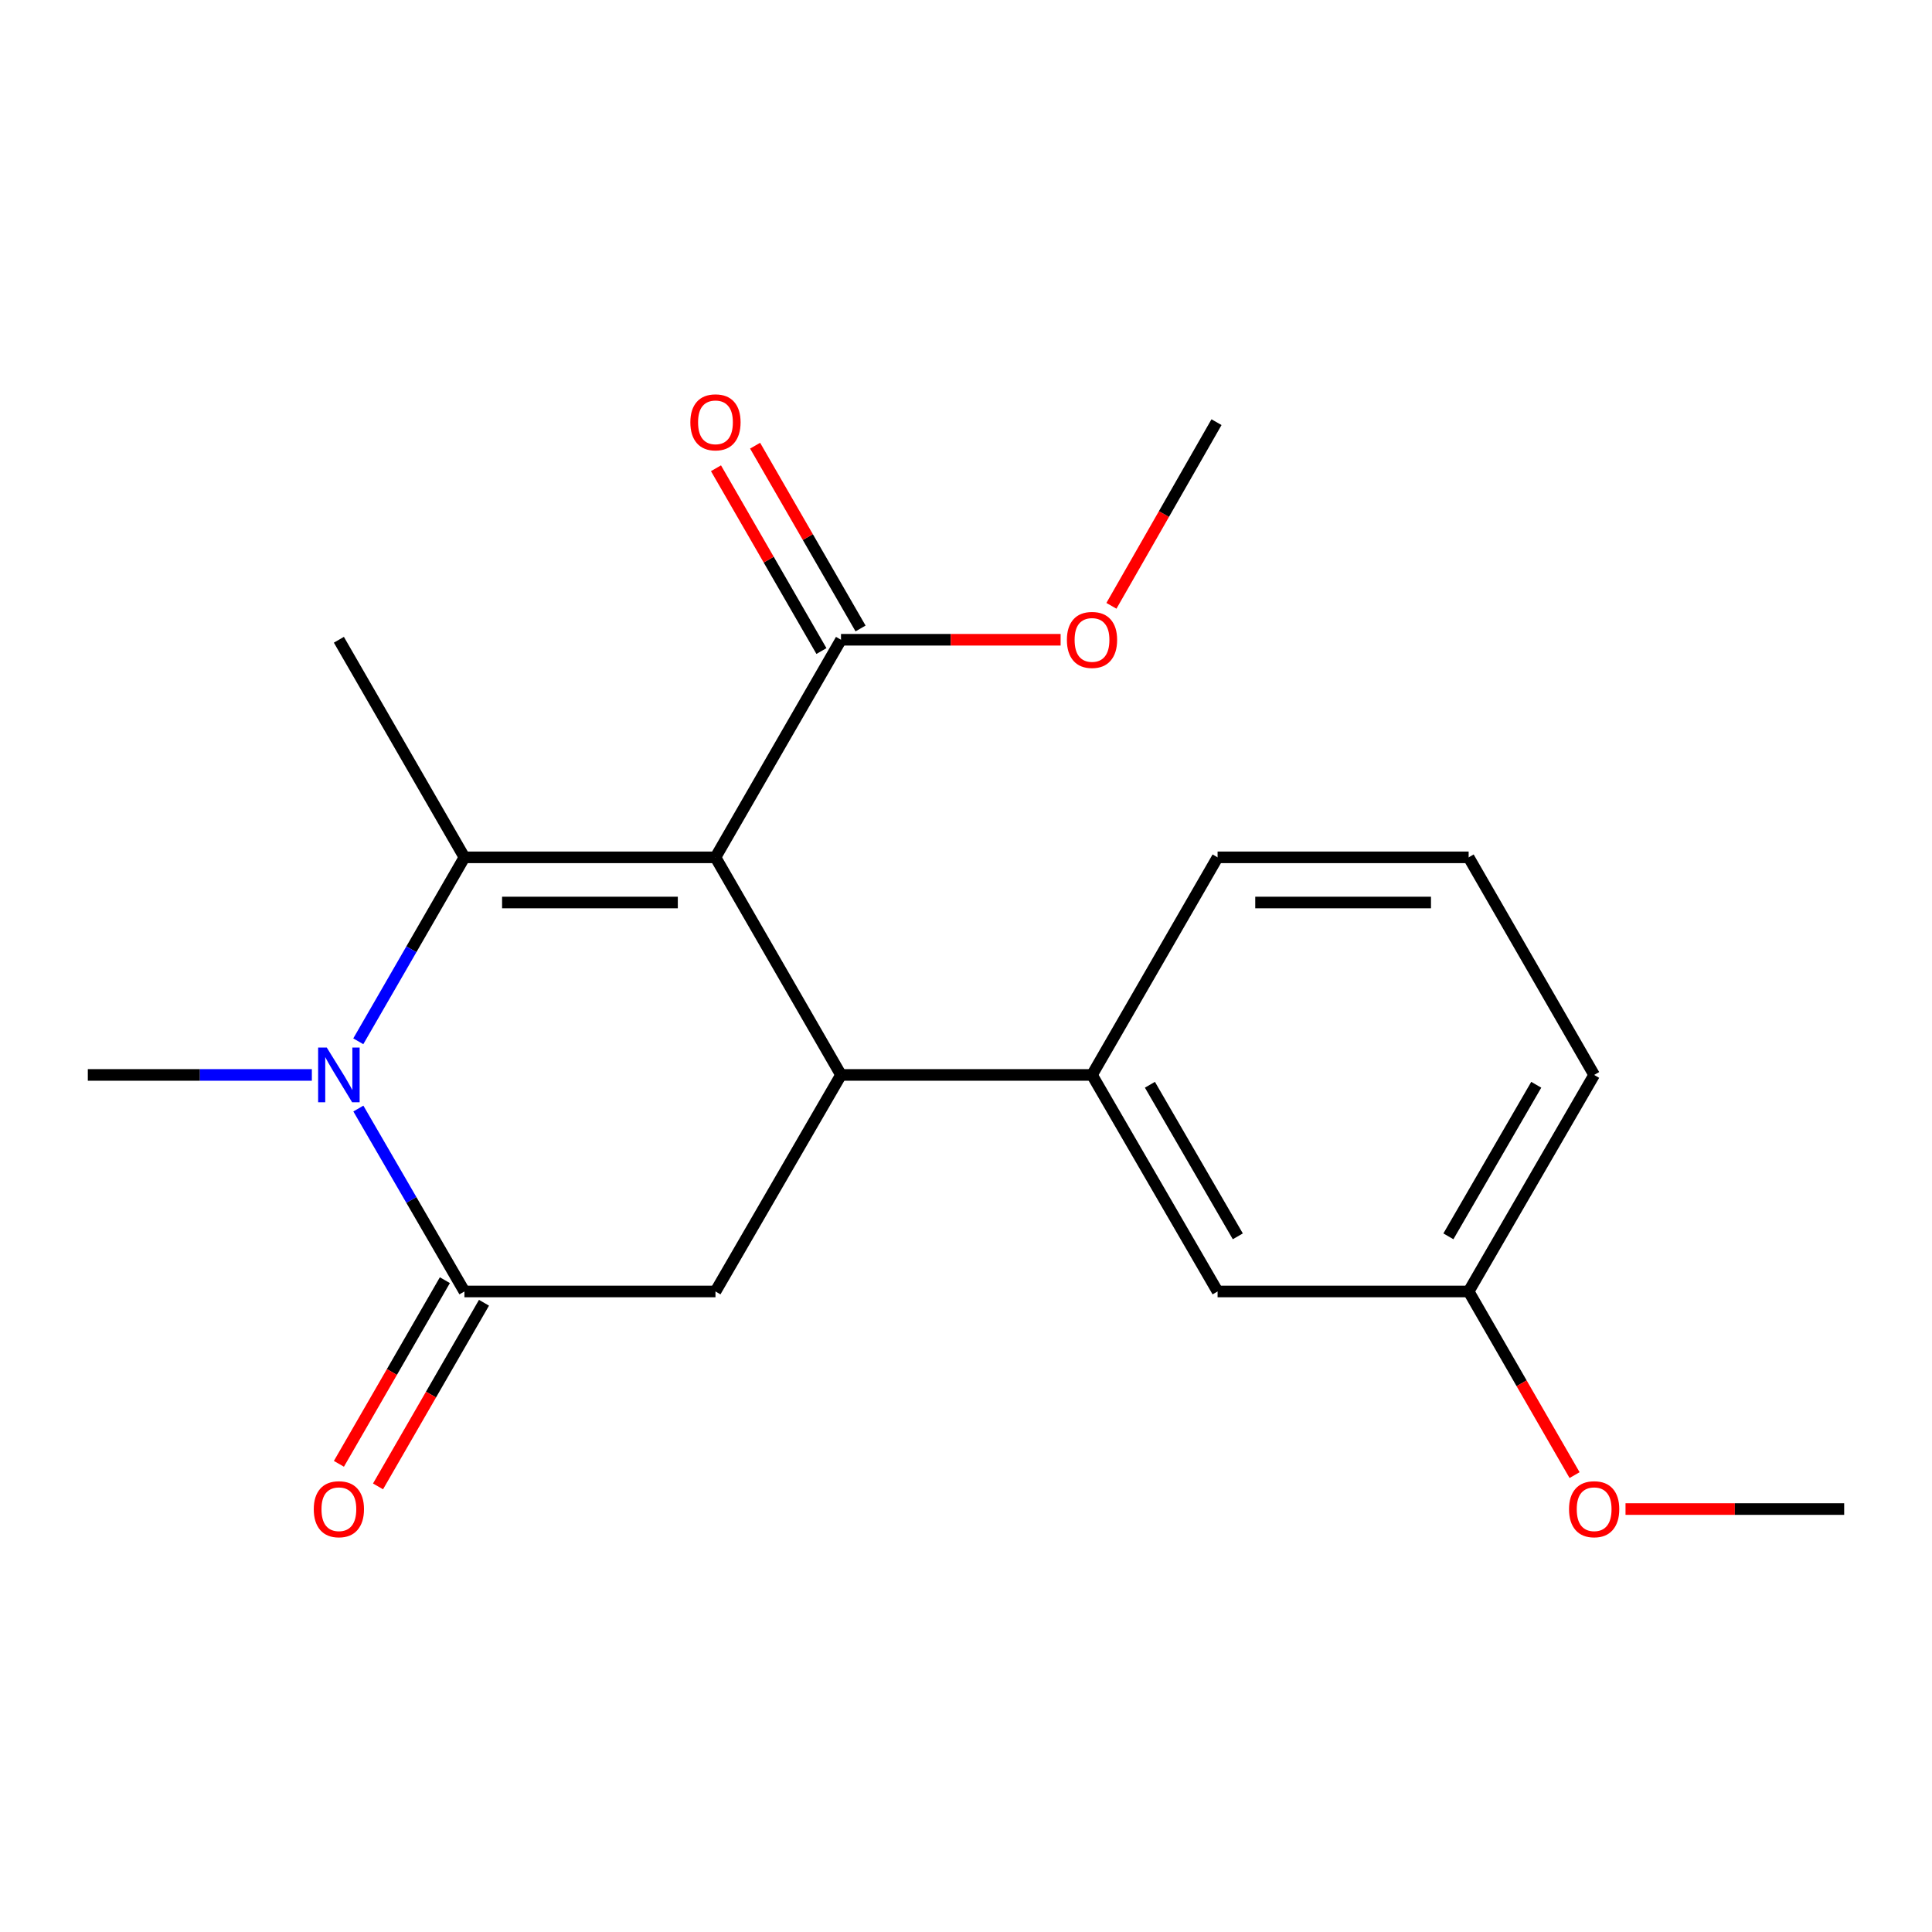 <?xml version='1.0' encoding='iso-8859-1'?>
<svg version='1.1' baseProfile='full'
              xmlns='http://www.w3.org/2000/svg'
                      xmlns:rdkit='http://www.rdkit.org/xml'
                      xmlns:xlink='http://www.w3.org/1999/xlink'
                  xml:space='preserve'
width='1000px' height='1000px' viewBox='0 0 1000 1000'>
<!-- END OF HEADER -->
<rect style='opacity:1.0;fill:#FFFFFF;stroke:none' width='1000' height='1000' x='0' y='0'> </rect>
<path class='bond-0' d='M 370.325,443.761 L 240.39,443.761' style='fill:none;fill-rule:evenodd;stroke:#000000;stroke-width:6px;stroke-linecap:butt;stroke-linejoin:miter;stroke-opacity:1' />
<path class='bond-0' d='M 350.834,467.138 L 259.88,467.138' style='fill:none;fill-rule:evenodd;stroke:#000000;stroke-width:6px;stroke-linecap:butt;stroke-linejoin:miter;stroke-opacity:1' />
<path class='bond-2' d='M 370.325,443.761 L 435.299,556.384' style='fill:none;fill-rule:evenodd;stroke:#000000;stroke-width:6px;stroke-linecap:butt;stroke-linejoin:miter;stroke-opacity:1' />
<path class='bond-5' d='M 370.325,443.761 L 435.299,331.138' style='fill:none;fill-rule:evenodd;stroke:#000000;stroke-width:6px;stroke-linecap:butt;stroke-linejoin:miter;stroke-opacity:1' />
<path class='bond-1' d='M 240.39,443.761 L 212.919,491.367' style='fill:none;fill-rule:evenodd;stroke:#000000;stroke-width:6px;stroke-linecap:butt;stroke-linejoin:miter;stroke-opacity:1' />
<path class='bond-1' d='M 212.919,491.367 L 185.449,538.974' style='fill:none;fill-rule:evenodd;stroke:#0000FF;stroke-width:6px;stroke-linecap:butt;stroke-linejoin:miter;stroke-opacity:1' />
<path class='bond-10' d='M 240.39,443.761 L 175.403,331.138' style='fill:none;fill-rule:evenodd;stroke:#000000;stroke-width:6px;stroke-linecap:butt;stroke-linejoin:miter;stroke-opacity:1' />
<path class='bond-3' d='M 185.491,573.783 L 212.94,621.123' style='fill:none;fill-rule:evenodd;stroke:#0000FF;stroke-width:6px;stroke-linecap:butt;stroke-linejoin:miter;stroke-opacity:1' />
<path class='bond-3' d='M 212.94,621.123 L 240.39,668.462' style='fill:none;fill-rule:evenodd;stroke:#000000;stroke-width:6px;stroke-linecap:butt;stroke-linejoin:miter;stroke-opacity:1' />
<path class='bond-11' d='M 161.414,556.384 L 103.434,556.384' style='fill:none;fill-rule:evenodd;stroke:#0000FF;stroke-width:6px;stroke-linecap:butt;stroke-linejoin:miter;stroke-opacity:1' />
<path class='bond-11' d='M 103.434,556.384 L 45.455,556.384' style='fill:none;fill-rule:evenodd;stroke:#000000;stroke-width:6px;stroke-linecap:butt;stroke-linejoin:miter;stroke-opacity:1' />
<path class='bond-4' d='M 435.299,556.384 L 370.325,668.462' style='fill:none;fill-rule:evenodd;stroke:#000000;stroke-width:6px;stroke-linecap:butt;stroke-linejoin:miter;stroke-opacity:1' />
<path class='bond-6' d='M 435.299,556.384 L 565.221,556.384' style='fill:none;fill-rule:evenodd;stroke:#000000;stroke-width:6px;stroke-linecap:butt;stroke-linejoin:miter;stroke-opacity:1' />
<path class='bond-7' d='M 230.266,662.621 L 202.842,710.147' style='fill:none;fill-rule:evenodd;stroke:#000000;stroke-width:6px;stroke-linecap:butt;stroke-linejoin:miter;stroke-opacity:1' />
<path class='bond-7' d='M 202.842,710.147 L 175.418,757.673' style='fill:none;fill-rule:evenodd;stroke:#FF0000;stroke-width:6px;stroke-linecap:butt;stroke-linejoin:miter;stroke-opacity:1' />
<path class='bond-7' d='M 250.513,674.304 L 223.089,721.83' style='fill:none;fill-rule:evenodd;stroke:#000000;stroke-width:6px;stroke-linecap:butt;stroke-linejoin:miter;stroke-opacity:1' />
<path class='bond-7' d='M 223.089,721.83 L 195.665,769.357' style='fill:none;fill-rule:evenodd;stroke:#FF0000;stroke-width:6px;stroke-linecap:butt;stroke-linejoin:miter;stroke-opacity:1' />
<path class='bond-20' d='M 240.39,668.462 L 370.325,668.462' style='fill:none;fill-rule:evenodd;stroke:#000000;stroke-width:6px;stroke-linecap:butt;stroke-linejoin:miter;stroke-opacity:1' />
<path class='bond-9' d='M 445.423,325.297 L 418.131,277.99' style='fill:none;fill-rule:evenodd;stroke:#000000;stroke-width:6px;stroke-linecap:butt;stroke-linejoin:miter;stroke-opacity:1' />
<path class='bond-9' d='M 418.131,277.99 L 390.839,230.684' style='fill:none;fill-rule:evenodd;stroke:#FF0000;stroke-width:6px;stroke-linecap:butt;stroke-linejoin:miter;stroke-opacity:1' />
<path class='bond-9' d='M 425.174,336.979 L 397.883,289.672' style='fill:none;fill-rule:evenodd;stroke:#000000;stroke-width:6px;stroke-linecap:butt;stroke-linejoin:miter;stroke-opacity:1' />
<path class='bond-9' d='M 397.883,289.672 L 370.591,242.366' style='fill:none;fill-rule:evenodd;stroke:#FF0000;stroke-width:6px;stroke-linecap:butt;stroke-linejoin:miter;stroke-opacity:1' />
<path class='bond-12' d='M 435.299,331.138 L 492.136,331.138' style='fill:none;fill-rule:evenodd;stroke:#000000;stroke-width:6px;stroke-linecap:butt;stroke-linejoin:miter;stroke-opacity:1' />
<path class='bond-12' d='M 492.136,331.138 L 548.973,331.138' style='fill:none;fill-rule:evenodd;stroke:#FF0000;stroke-width:6px;stroke-linecap:butt;stroke-linejoin:miter;stroke-opacity:1' />
<path class='bond-8' d='M 565.221,556.384 L 630.221,668.462' style='fill:none;fill-rule:evenodd;stroke:#000000;stroke-width:6px;stroke-linecap:butt;stroke-linejoin:miter;stroke-opacity:1' />
<path class='bond-8' d='M 595.193,561.468 L 640.693,639.923' style='fill:none;fill-rule:evenodd;stroke:#000000;stroke-width:6px;stroke-linecap:butt;stroke-linejoin:miter;stroke-opacity:1' />
<path class='bond-14' d='M 565.221,556.384 L 630.221,443.761' style='fill:none;fill-rule:evenodd;stroke:#000000;stroke-width:6px;stroke-linecap:butt;stroke-linejoin:miter;stroke-opacity:1' />
<path class='bond-13' d='M 630.221,668.462 L 760.169,668.462' style='fill:none;fill-rule:evenodd;stroke:#000000;stroke-width:6px;stroke-linecap:butt;stroke-linejoin:miter;stroke-opacity:1' />
<path class='bond-18' d='M 575.271,313.574 L 602.466,266.044' style='fill:none;fill-rule:evenodd;stroke:#FF0000;stroke-width:6px;stroke-linecap:butt;stroke-linejoin:miter;stroke-opacity:1' />
<path class='bond-18' d='M 602.466,266.044 L 629.662,218.514' style='fill:none;fill-rule:evenodd;stroke:#000000;stroke-width:6px;stroke-linecap:butt;stroke-linejoin:miter;stroke-opacity:1' />
<path class='bond-15' d='M 760.169,668.462 L 787.582,715.989' style='fill:none;fill-rule:evenodd;stroke:#000000;stroke-width:6px;stroke-linecap:butt;stroke-linejoin:miter;stroke-opacity:1' />
<path class='bond-15' d='M 787.582,715.989 L 814.995,763.515' style='fill:none;fill-rule:evenodd;stroke:#FF0000;stroke-width:6px;stroke-linecap:butt;stroke-linejoin:miter;stroke-opacity:1' />
<path class='bond-17' d='M 760.169,668.462 L 825.13,556.384' style='fill:none;fill-rule:evenodd;stroke:#000000;stroke-width:6px;stroke-linecap:butt;stroke-linejoin:miter;stroke-opacity:1' />
<path class='bond-17' d='M 749.688,639.928 L 795.161,561.474' style='fill:none;fill-rule:evenodd;stroke:#000000;stroke-width:6px;stroke-linecap:butt;stroke-linejoin:miter;stroke-opacity:1' />
<path class='bond-16' d='M 630.221,443.761 L 760.169,443.761' style='fill:none;fill-rule:evenodd;stroke:#000000;stroke-width:6px;stroke-linecap:butt;stroke-linejoin:miter;stroke-opacity:1' />
<path class='bond-16' d='M 649.713,467.138 L 740.677,467.138' style='fill:none;fill-rule:evenodd;stroke:#000000;stroke-width:6px;stroke-linecap:butt;stroke-linejoin:miter;stroke-opacity:1' />
<path class='bond-19' d='M 841.365,781.086 L 897.955,781.086' style='fill:none;fill-rule:evenodd;stroke:#FF0000;stroke-width:6px;stroke-linecap:butt;stroke-linejoin:miter;stroke-opacity:1' />
<path class='bond-19' d='M 897.955,781.086 L 954.545,781.086' style='fill:none;fill-rule:evenodd;stroke:#000000;stroke-width:6px;stroke-linecap:butt;stroke-linejoin:miter;stroke-opacity:1' />
<path class='bond-21' d='M 760.169,443.761 L 825.13,556.384' style='fill:none;fill-rule:evenodd;stroke:#000000;stroke-width:6px;stroke-linecap:butt;stroke-linejoin:miter;stroke-opacity:1' />
<path  class='atom-2' d='M 169.143 542.224
L 178.423 557.224
Q 179.343 558.704, 180.823 561.384
Q 182.303 564.064, 182.383 564.224
L 182.383 542.224
L 186.143 542.224
L 186.143 570.544
L 182.263 570.544
L 172.303 554.144
Q 171.143 552.224, 169.903 550.024
Q 168.703 547.824, 168.343 547.144
L 168.343 570.544
L 164.663 570.544
L 164.663 542.224
L 169.143 542.224
' fill='#0000FF'/>
<path  class='atom-8' d='M 162.403 781.166
Q 162.403 774.366, 165.763 770.566
Q 169.123 766.766, 175.403 766.766
Q 181.683 766.766, 185.043 770.566
Q 188.403 774.366, 188.403 781.166
Q 188.403 788.046, 185.003 791.966
Q 181.603 795.846, 175.403 795.846
Q 169.163 795.846, 165.763 791.966
Q 162.403 788.086, 162.403 781.166
M 175.403 792.646
Q 179.723 792.646, 182.043 789.766
Q 184.403 786.846, 184.403 781.166
Q 184.403 775.606, 182.043 772.806
Q 179.723 769.966, 175.403 769.966
Q 171.083 769.966, 168.723 772.766
Q 166.403 775.566, 166.403 781.166
Q 166.403 786.886, 168.723 789.766
Q 171.083 792.646, 175.403 792.646
' fill='#FF0000'/>
<path  class='atom-10' d='M 357.325 218.594
Q 357.325 211.794, 360.685 207.994
Q 364.045 204.194, 370.325 204.194
Q 376.605 204.194, 379.965 207.994
Q 383.325 211.794, 383.325 218.594
Q 383.325 225.474, 379.925 229.394
Q 376.525 233.274, 370.325 233.274
Q 364.085 233.274, 360.685 229.394
Q 357.325 225.514, 357.325 218.594
M 370.325 230.074
Q 374.645 230.074, 376.965 227.194
Q 379.325 224.274, 379.325 218.594
Q 379.325 213.034, 376.965 210.234
Q 374.645 207.394, 370.325 207.394
Q 366.005 207.394, 363.645 210.194
Q 361.325 212.994, 361.325 218.594
Q 361.325 224.314, 363.645 227.194
Q 366.005 230.074, 370.325 230.074
' fill='#FF0000'/>
<path  class='atom-13' d='M 552.221 331.218
Q 552.221 324.418, 555.581 320.618
Q 558.941 316.818, 565.221 316.818
Q 571.501 316.818, 574.861 320.618
Q 578.221 324.418, 578.221 331.218
Q 578.221 338.098, 574.821 342.018
Q 571.421 345.898, 565.221 345.898
Q 558.981 345.898, 555.581 342.018
Q 552.221 338.138, 552.221 331.218
M 565.221 342.698
Q 569.541 342.698, 571.861 339.818
Q 574.221 336.898, 574.221 331.218
Q 574.221 325.658, 571.861 322.858
Q 569.541 320.018, 565.221 320.018
Q 560.901 320.018, 558.541 322.818
Q 556.221 325.618, 556.221 331.218
Q 556.221 336.938, 558.541 339.818
Q 560.901 342.698, 565.221 342.698
' fill='#FF0000'/>
<path  class='atom-16' d='M 812.13 781.166
Q 812.13 774.366, 815.49 770.566
Q 818.85 766.766, 825.13 766.766
Q 831.41 766.766, 834.77 770.566
Q 838.13 774.366, 838.13 781.166
Q 838.13 788.046, 834.73 791.966
Q 831.33 795.846, 825.13 795.846
Q 818.89 795.846, 815.49 791.966
Q 812.13 788.086, 812.13 781.166
M 825.13 792.646
Q 829.45 792.646, 831.77 789.766
Q 834.13 786.846, 834.13 781.166
Q 834.13 775.606, 831.77 772.806
Q 829.45 769.966, 825.13 769.966
Q 820.81 769.966, 818.45 772.766
Q 816.13 775.566, 816.13 781.166
Q 816.13 786.886, 818.45 789.766
Q 820.81 792.646, 825.13 792.646
' fill='#FF0000'/>
</svg>
